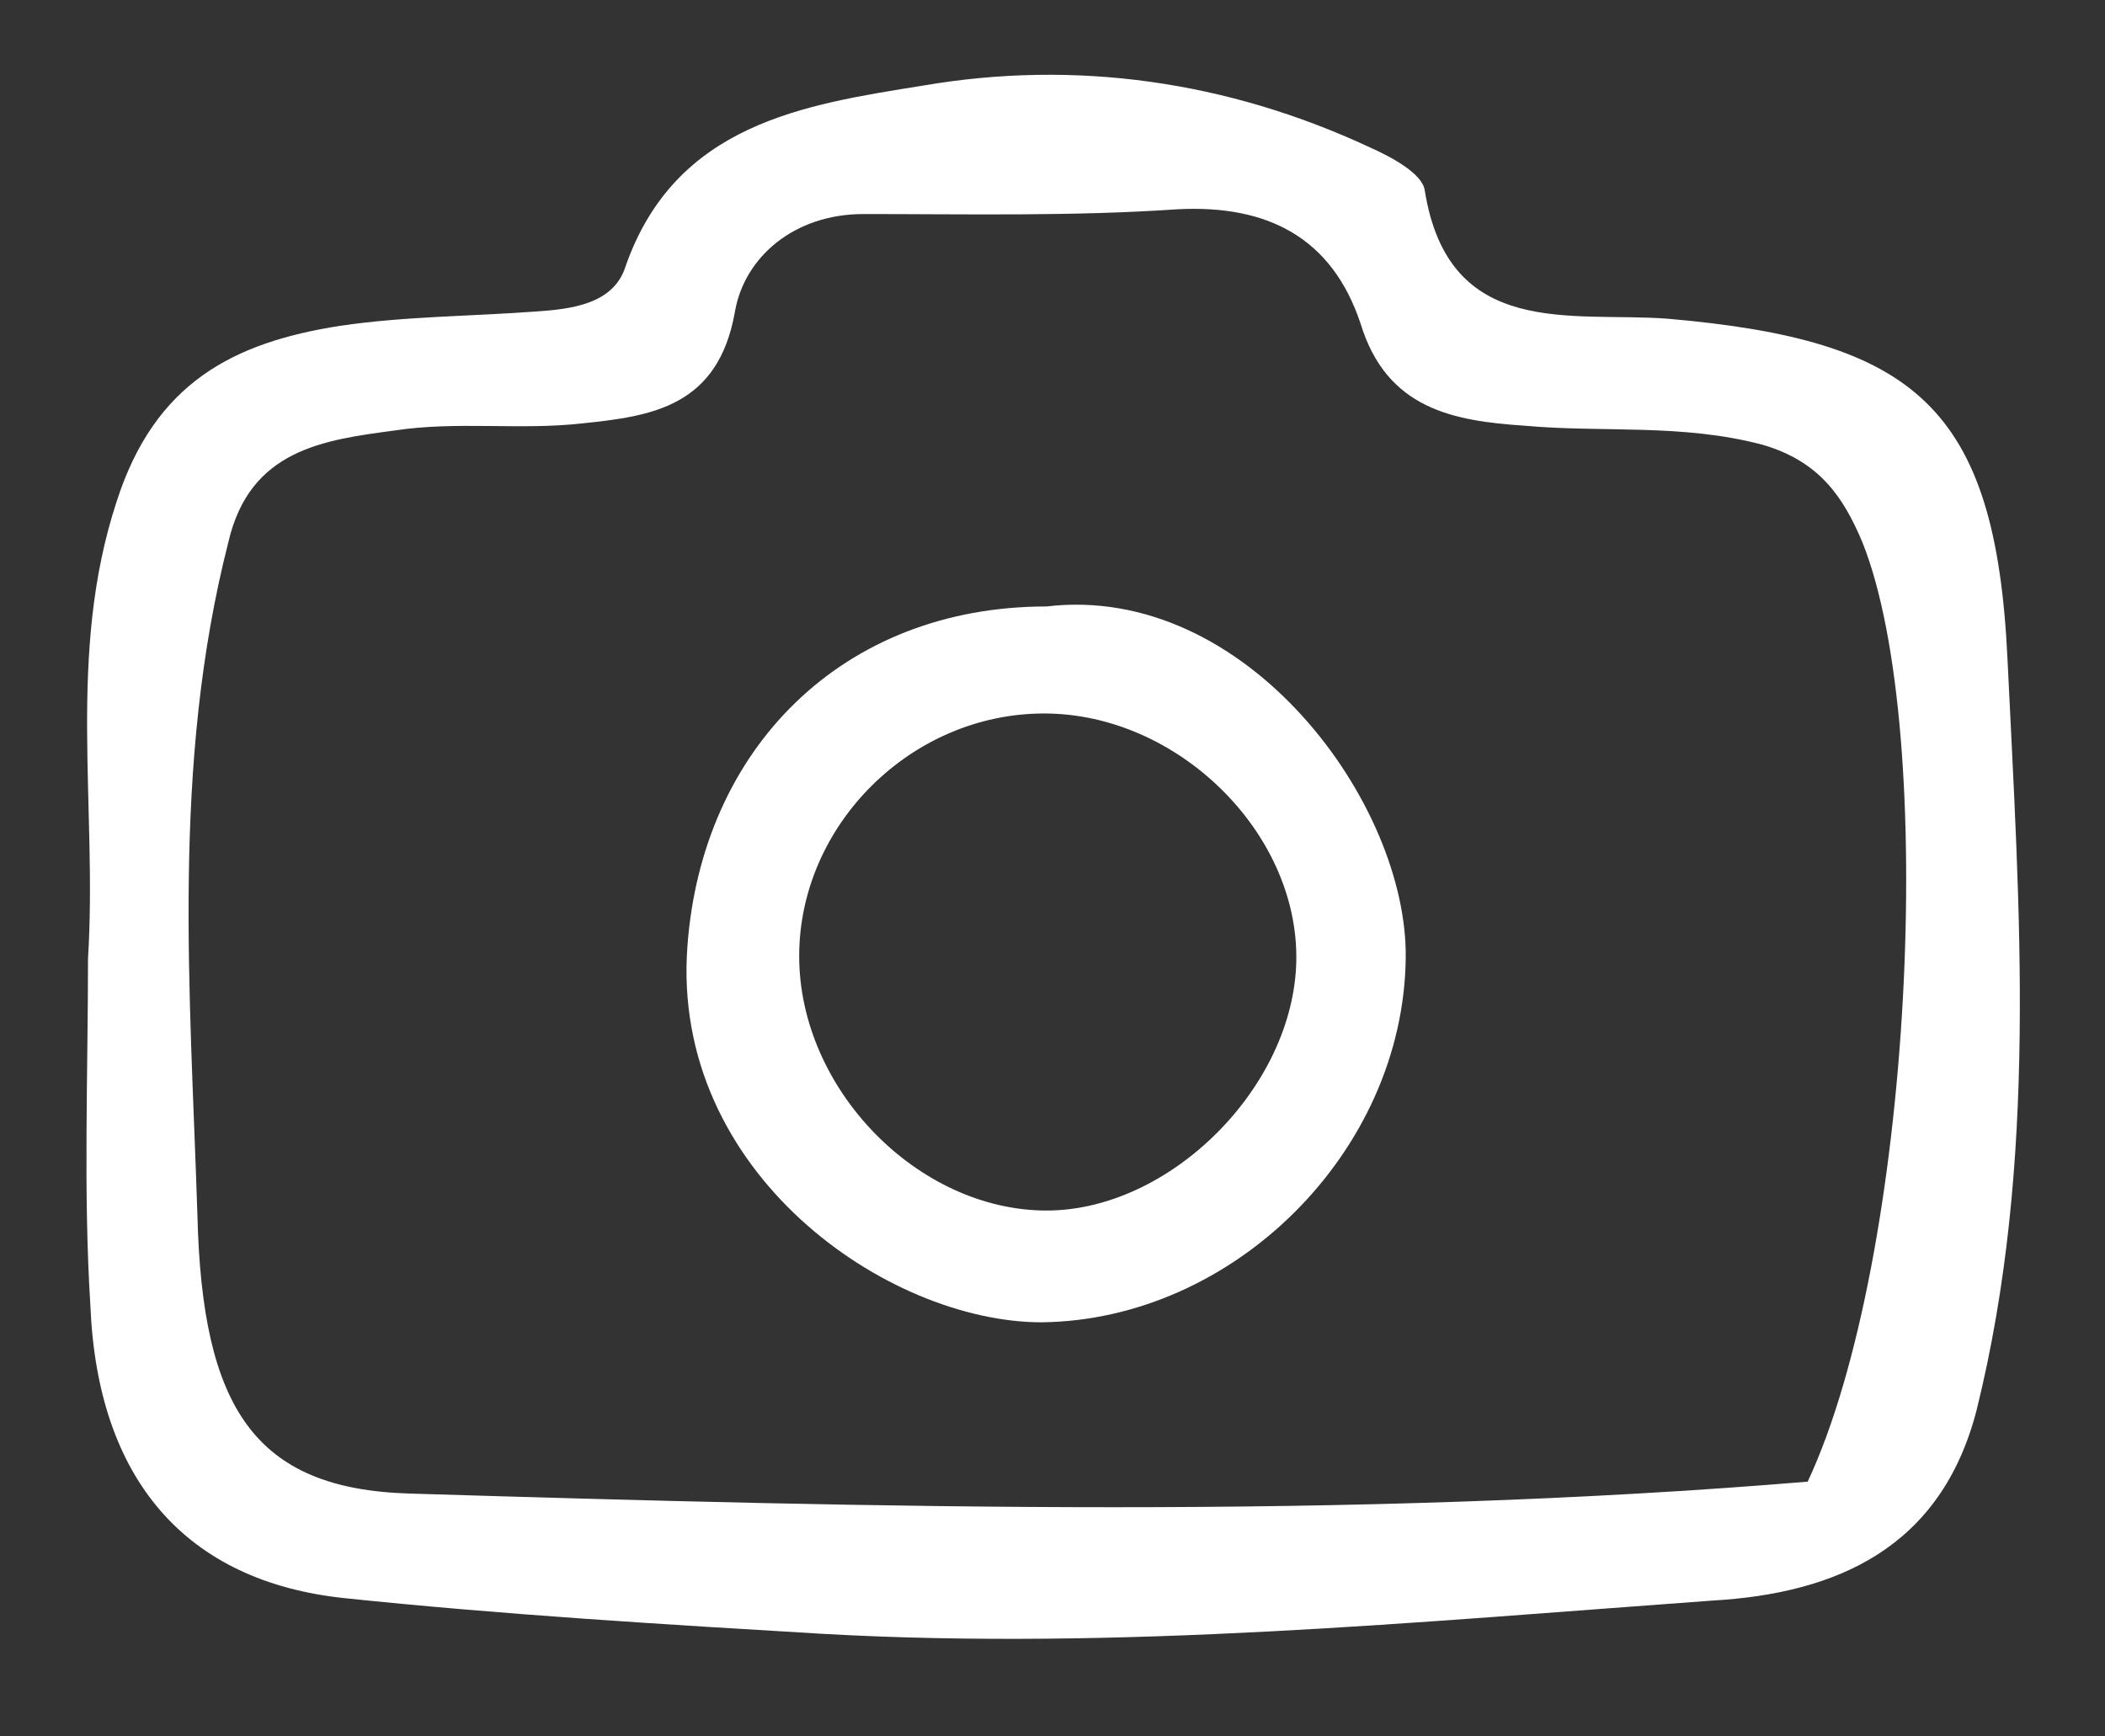 <?xml version="1.0" encoding="utf-8"?>
<!-- Generator: Adobe Illustrator 25.0.0, SVG Export Plug-In . SVG Version: 6.00 Build 0)  -->
<svg version="1.1" id="Capa_1" xmlns="http://www.w3.org/2000/svg" xmlns:xlink="http://www.w3.org/1999/xlink" x="0px" y="0px"
	 viewBox="0 0 88.5 73" style="enable-background:new 0 0 88.5 73;" xml:space="preserve">
<rect x="0" y="0" width="88.5" height="73" fill="#333333" stroke="none"/>
<style type="text/css">
	.st0{fill:#fff;}
</style>
<g>
	<path class="st0" d="M3.7,40.3c0.4-6.4-0.9-12.8,1.2-19.2c1.6-5,4.9-6.7,9.4-7.4c2.7-0.4,5.5-0.4,8.2-0.6c1.5-0.1,3.3-0.3,3.8-1.9
		c2.1-6,7.5-6.8,12.5-7.6c6.4-1.1,12.8-0.2,18.8,2.6c0.9,0.4,2.2,1.1,2.3,1.8c1,6.3,6.2,5.1,10.2,5.4c10.4,0.9,13.8,3.7,14.3,14.3
		c0.5,10.5,1.3,21.1-1.3,31.6c-1.5,5.8-5.9,7.7-11.1,8c-12.4,0.9-24.9,2.1-37.4,1.4c-6.7-0.4-13.4-0.8-20.1-1.5
		C7.8,66.5,4.1,62.2,3.8,54.9C3.5,50.1,3.7,45.2,3.7,40.3z M76,62.3c4.4-9.4,5.5-31.5,2.3-39.5c-0.8-1.9-1.8-3.4-4.2-4.1
		c-3.4-0.9-6.7-0.5-10-0.8c-3-0.2-5.8-0.7-6.9-4.3c-1.2-3.6-3.9-5-7.7-4.8C45.1,9.1,40.7,9,36.3,9c-2.9,0-5,1.8-5.4,4.1
		c-0.7,4-3.5,4.4-6.4,4.7c-2.6,0.3-5.3-0.1-7.9,0.3c-3,0.4-6.1,0.8-7,4.7C7.2,32.2,8,41.7,8.3,51.1c0.2,8.1,2.4,11.5,8.9,11.7
		C37,63.4,56.8,63.9,76,62.3z"/>
	<path class="st0" d="M44,25.5c8.4-1,15.2,8.3,15.1,14.8c-0.1,8.1-7.2,15.2-15.3,15.3c-6.5,0-15.6-6.3-14.9-15.8
		C29.5,31.5,35.4,25.5,44,25.5z M33.6,40.2c0,5.6,5,10.7,10.4,10.7c5.2,0,10.4-5.2,10.5-10.5c0.1-5.4-5-10.4-10.6-10.4
		C38.3,30,33.6,34.7,33.6,40.2z"/>
</g>
</svg>

